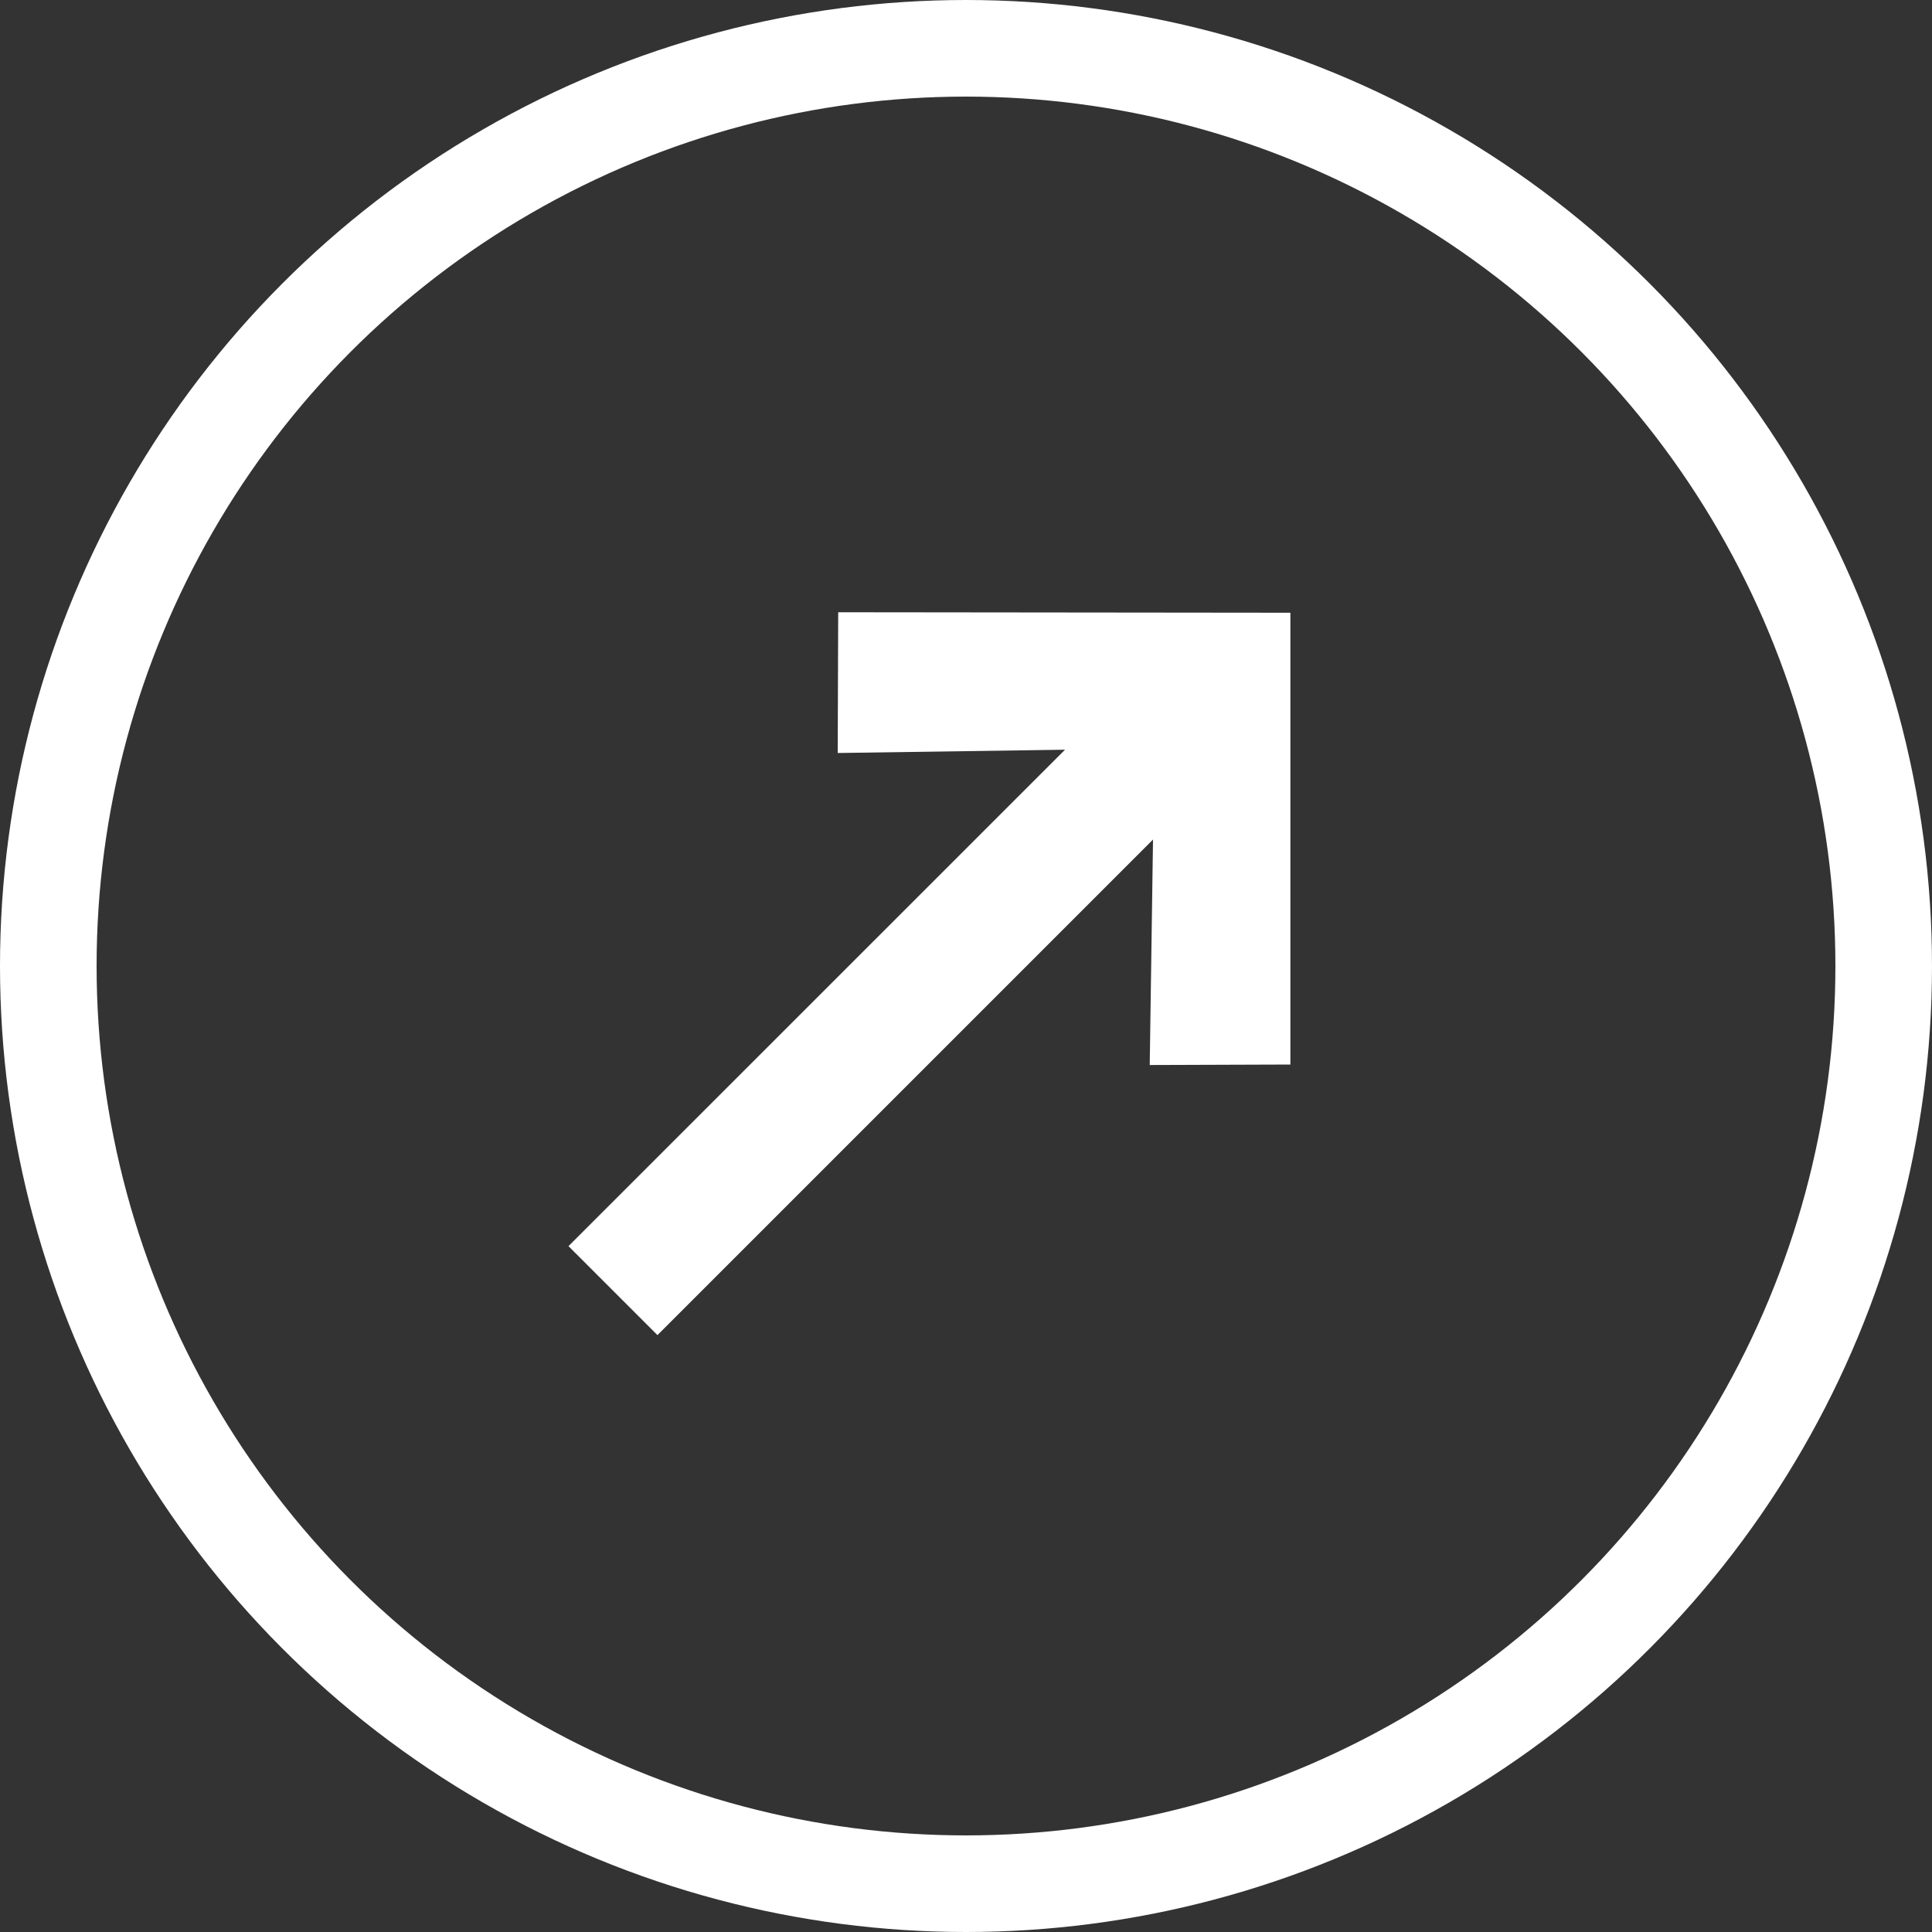 <?xml version="1.0" encoding="UTF-8"?> <svg xmlns="http://www.w3.org/2000/svg" width="20" height="20" viewBox="0 0 20 20" fill="none"><rect x="0" y="0" width="20" height="20" fill="#333333" stroke="none"/><path d="M6.806 13.821L11.936 8.691L11.902 11.025L13.358 11.02L13.358 6.343L8.677 6.338L8.672 7.795L11.025 7.761L5.885 12.9L6.806 13.821Z" fill="white"></path><circle cx="10" cy="10" r="9.5" stroke="white"></circle></svg> 